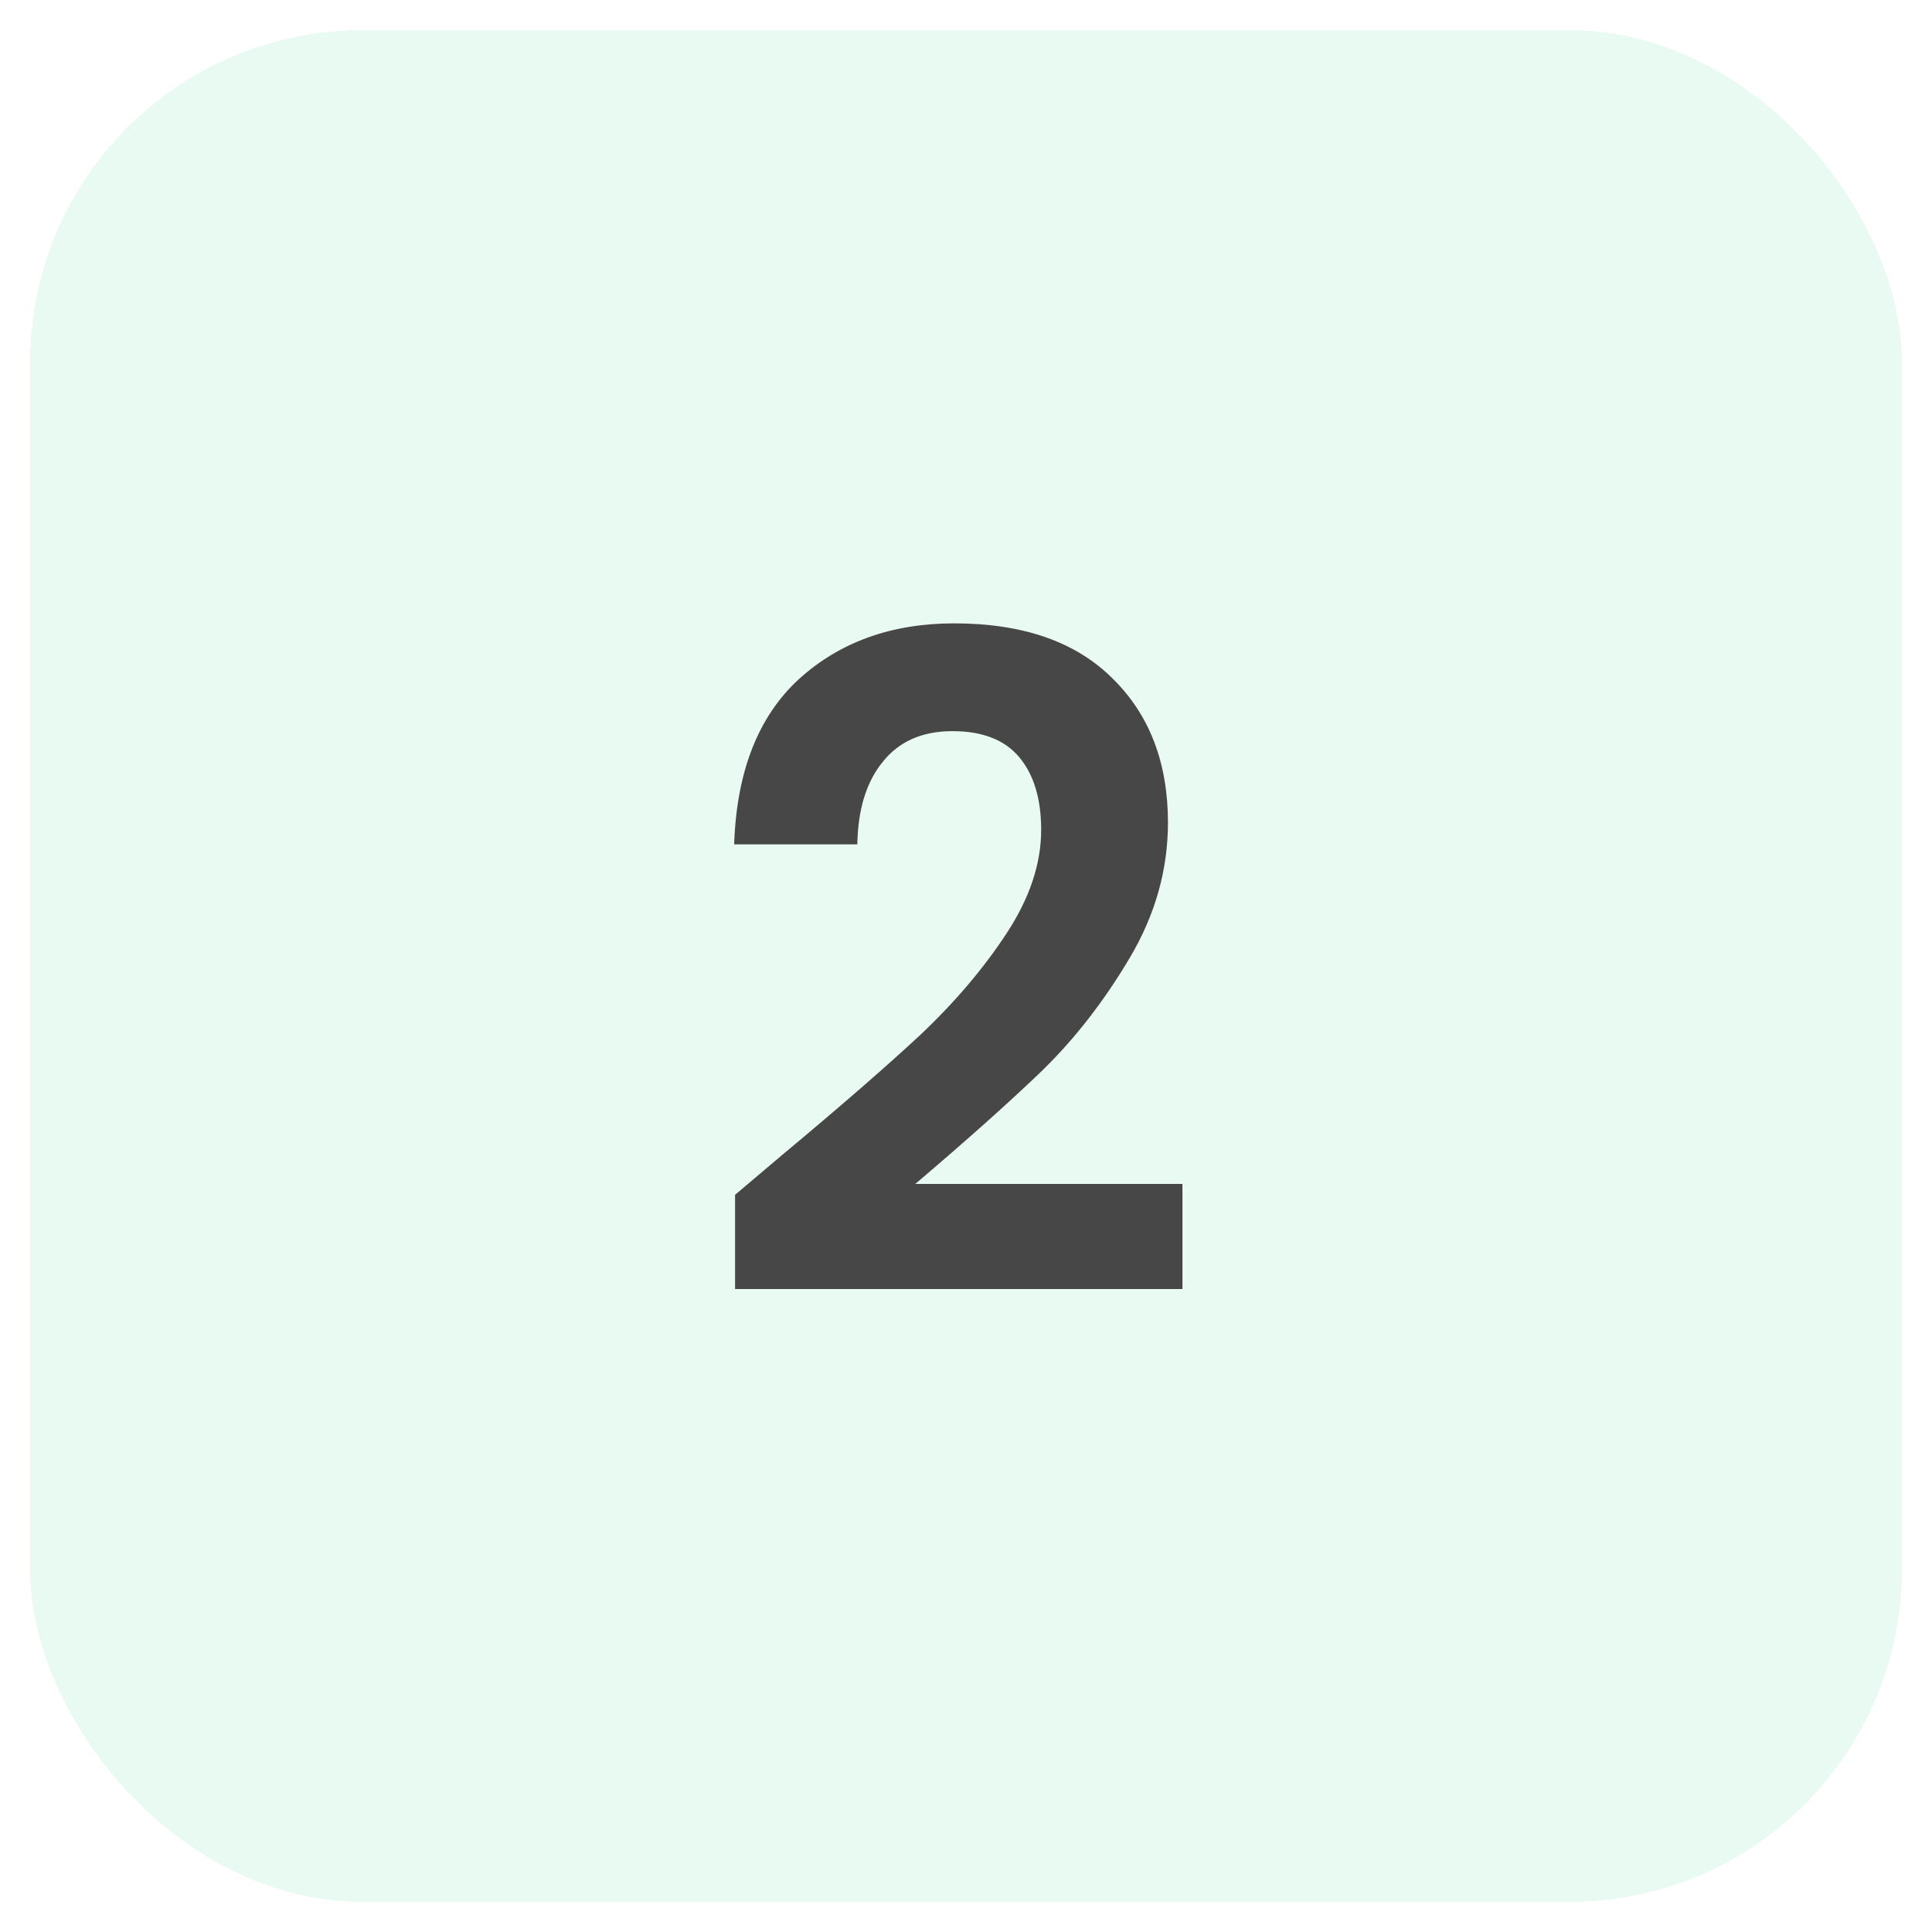 <svg width="64" height="64" viewBox="0 0 64 64" fill="none" xmlns="http://www.w3.org/2000/svg">
<g filter="url(#filter0_d_4008_2118)">
<rect x="1" width="62" height="62" rx="11" fill="#E8FAF1" shape-rendering="crispEdges"/>
<path d="M25.91 37.26C27.83 35.66 29.36 34.33 30.5 33.27C31.64 32.19 32.59 31.07 33.35 29.91C34.11 28.75 34.49 27.61 34.49 26.49C34.49 25.47 34.25 24.67 33.77 24.09C33.29 23.51 32.55 23.22 31.55 23.22C30.55 23.22 29.78 23.56 29.24 24.24C28.7 24.9 28.42 25.81 28.4 26.97H24.32C24.4 24.57 25.11 22.75 26.45 21.51C27.81 20.27 29.53 19.65 31.61 19.65C33.89 19.65 35.64 20.26 36.86 21.48C38.08 22.68 38.69 24.27 38.69 26.25C38.69 27.81 38.27 29.3 37.43 30.72C36.59 32.14 35.63 33.38 34.55 34.44C33.47 35.48 32.06 36.74 30.32 38.22H39.17V41.7H24.35V38.58L25.91 37.26Z" fill="#474747"/>
</g>
<defs>
<filter id="filter0_d_4008_2118" x="0" y="0" width="64" height="64" filterUnits="userSpaceOnUse" color-interpolation-filters="sRGB">
<feFlood flood-opacity="0" result="BackgroundImageFix"/>
<feColorMatrix in="SourceAlpha" type="matrix" values="0 0 0 0 0 0 0 0 0 0 0 0 0 0 0 0 0 0 127 0" result="hardAlpha"/>
<feOffset dy="1"/>
<feGaussianBlur stdDeviation="0.5"/>
<feComposite in2="hardAlpha" operator="out"/>
<feColorMatrix type="matrix" values="0 0 0 0 0 0 0 0 0 0 0 0 0 0 0 0 0 0 0.13 0"/>
<feBlend mode="normal" in2="BackgroundImageFix" result="effect1_dropShadow_4008_2118"/>
<feBlend mode="normal" in="SourceGraphic" in2="effect1_dropShadow_4008_2118" result="shape"/>
</filter>
</defs>
</svg>

